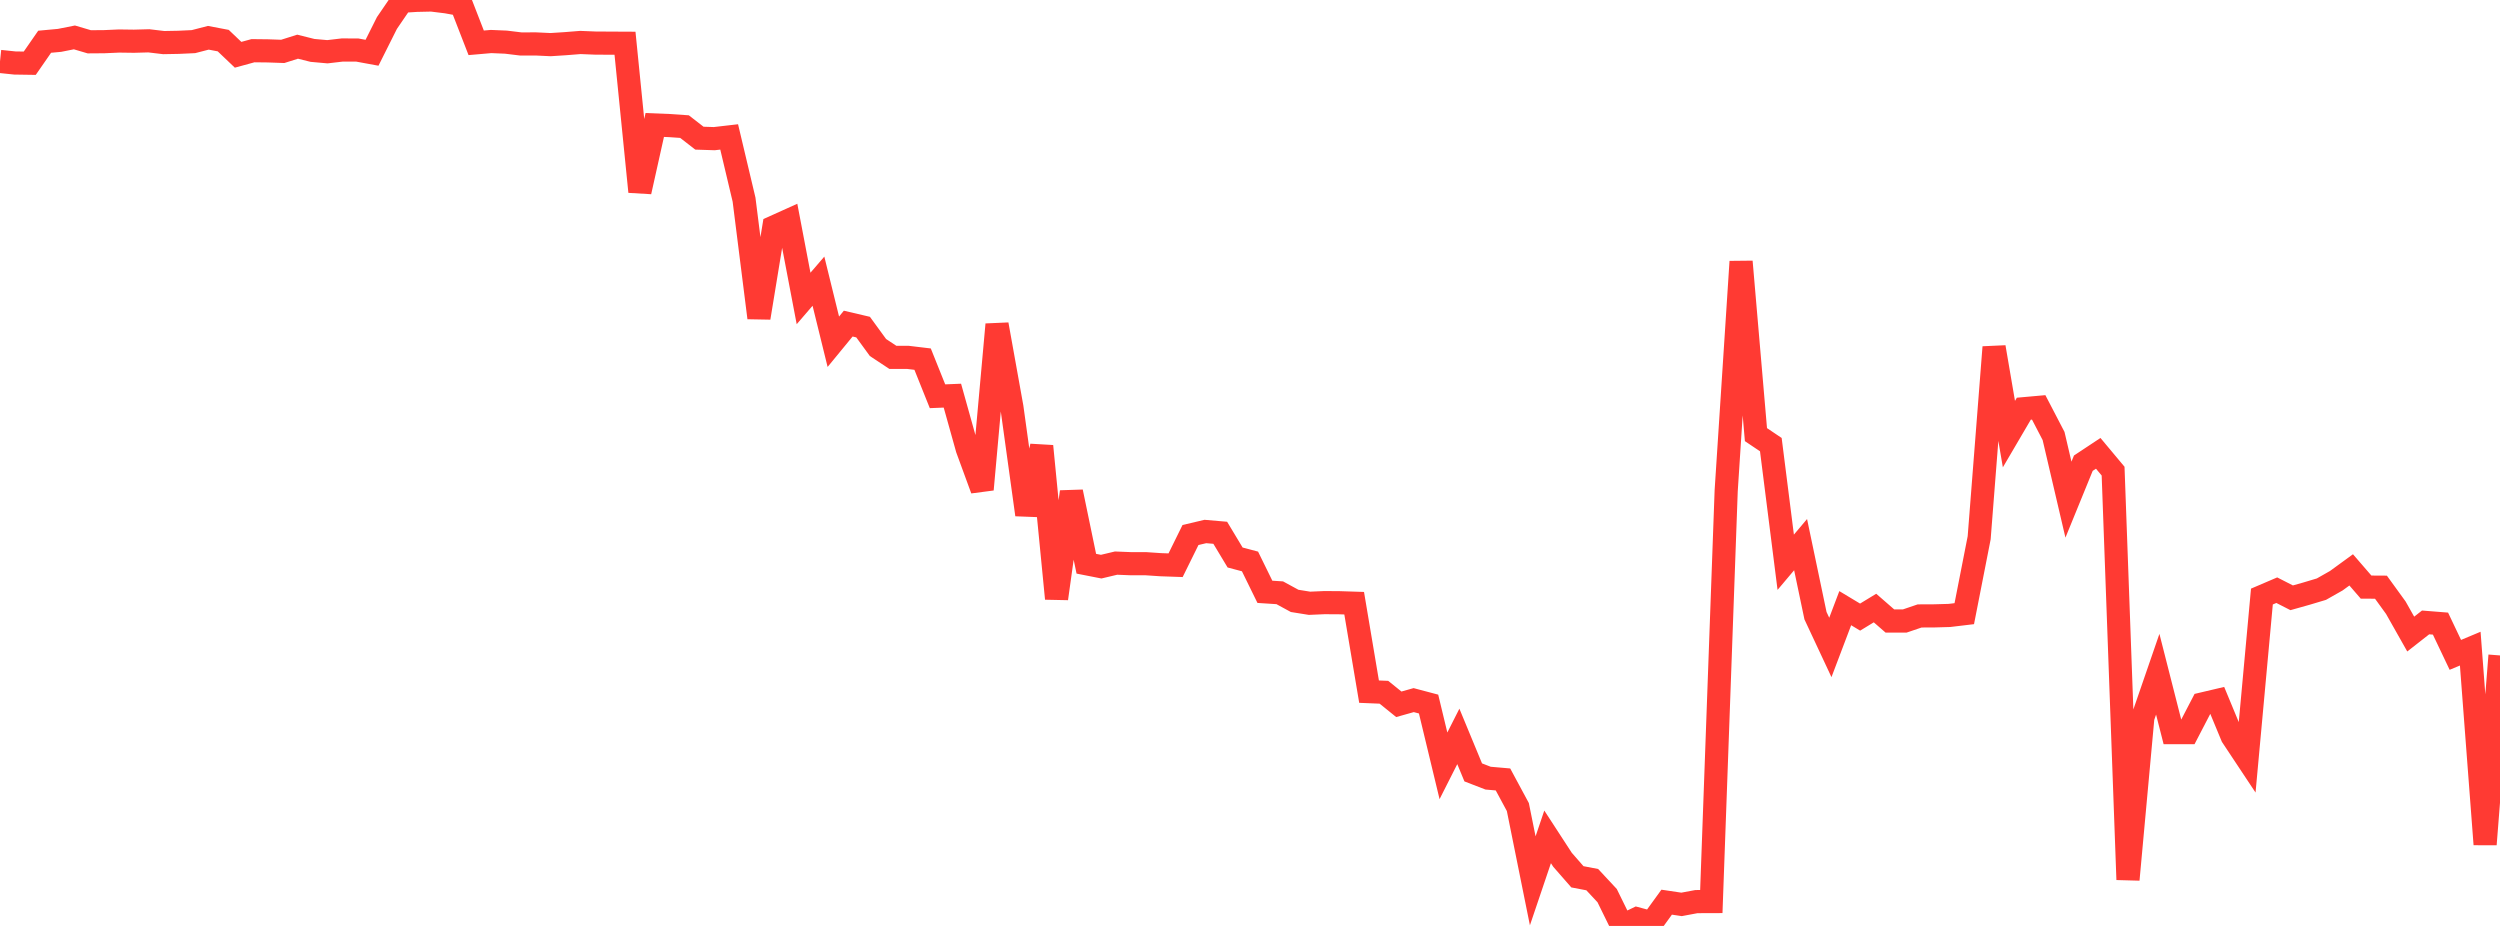 <?xml version="1.0" standalone="no"?>
<!DOCTYPE svg PUBLIC "-//W3C//DTD SVG 1.1//EN" "http://www.w3.org/Graphics/SVG/1.1/DTD/svg11.dtd">

<svg width="135" height="50" viewBox="0 0 135 50" preserveAspectRatio="none" 
  xmlns="http://www.w3.org/2000/svg"
  xmlns:xlink="http://www.w3.org/1999/xlink">


<polyline points="0.0, 3.318 0.804, 3.402 1.607, 3.414 2.411, 2.254 3.214, 2.18 4.018, 2.02 4.821, 2.257 5.625, 2.251 6.429, 2.215 7.232, 2.226 8.036, 2.204 8.839, 2.3 9.643, 2.285 10.446, 2.248 11.25, 2.04 12.054, 2.193 12.857, 2.958 13.661, 2.738 14.464, 2.747 15.268, 2.775 16.071, 2.521 16.875, 2.722 17.679, 2.794 18.482, 2.7 19.286, 2.701 20.089, 2.849 20.893, 1.244 21.696, 0.068 22.5, 0.018 23.304, 0.0 24.107, 0.099 24.911, 0.245 25.714, 2.312 26.518, 2.242 27.321, 2.276 28.125, 2.374 28.929, 2.372 29.732, 2.41 30.536, 2.358 31.339, 2.294 32.143, 2.326 32.946, 2.331 33.75, 2.335 34.554, 10.352 35.357, 6.749 36.161, 6.781 36.964, 6.837 37.768, 7.461 38.571, 7.487 39.375, 7.394 40.179, 10.781 40.982, 17.161 41.786, 12.26 42.589, 11.898 43.393, 16.117 44.196, 15.184 45.0, 18.454 45.804, 17.475 46.607, 17.663 47.411, 18.766 48.214, 19.297 49.018, 19.297 49.821, 19.393 50.625, 21.398 51.429, 21.365 52.232, 24.236 53.036, 26.43 53.839, 17.521 54.643, 21.995 55.446, 27.794 56.25, 24.092 57.054, 32.324 57.857, 26.561 58.661, 30.441 59.464, 30.599 60.268, 30.408 61.071, 30.44 61.875, 30.44 62.679, 30.494 63.482, 30.522 64.286, 28.891 65.089, 28.701 65.893, 28.77 66.696, 30.105 67.5, 30.318 68.304, 31.958 69.107, 32.01 69.911, 32.448 70.714, 32.577 71.518, 32.542 72.321, 32.547 73.125, 32.573 73.929, 37.349 74.732, 37.382 75.536, 38.032 76.339, 37.806 77.143, 38.019 77.946, 41.355 78.75, 39.766 79.554, 41.709 80.357, 42.02 81.161, 42.09 81.964, 43.581 82.768, 47.565 83.571, 45.191 84.375, 46.427 85.179, 47.347 85.982, 47.501 86.786, 48.364 87.589, 50.0 88.393, 49.612 89.196, 49.827 90.0, 48.717 90.804, 48.837 91.607, 48.687 92.411, 48.684 93.214, 26.501 94.018, 14.128 94.821, 23.47 95.625, 24.01 96.429, 30.362 97.232, 29.41 98.036, 33.246 98.839, 34.962 99.643, 32.841 100.446, 33.324 101.25, 32.834 102.054, 33.534 102.857, 33.534 103.661, 33.261 104.464, 33.257 105.268, 33.234 106.071, 33.138 106.875, 29.04 107.679, 18.747 108.482, 23.442 109.286, 22.07 110.089, 21.998 110.893, 23.544 111.696, 26.981 112.5, 25.012 113.304, 24.48 114.107, 25.441 114.911, 47.5 115.714, 38.741 116.518, 36.408 117.321, 39.562 118.125, 39.561 118.929, 38.013 119.732, 37.824 120.536, 39.764 121.339, 40.974 122.143, 32.214 122.946, 31.87 123.75, 32.281 124.554, 32.055 125.357, 31.814 126.161, 31.358 126.964, 30.773 127.768, 31.703 128.571, 31.708 129.375, 32.817 130.179, 34.24 130.982, 33.611 131.786, 33.675 132.589, 35.363 133.393, 35.026 134.196, 45.595 135.0, 35.394" fill="none" stroke="#ff3a33" stroke-width="1.25"/>

</svg>